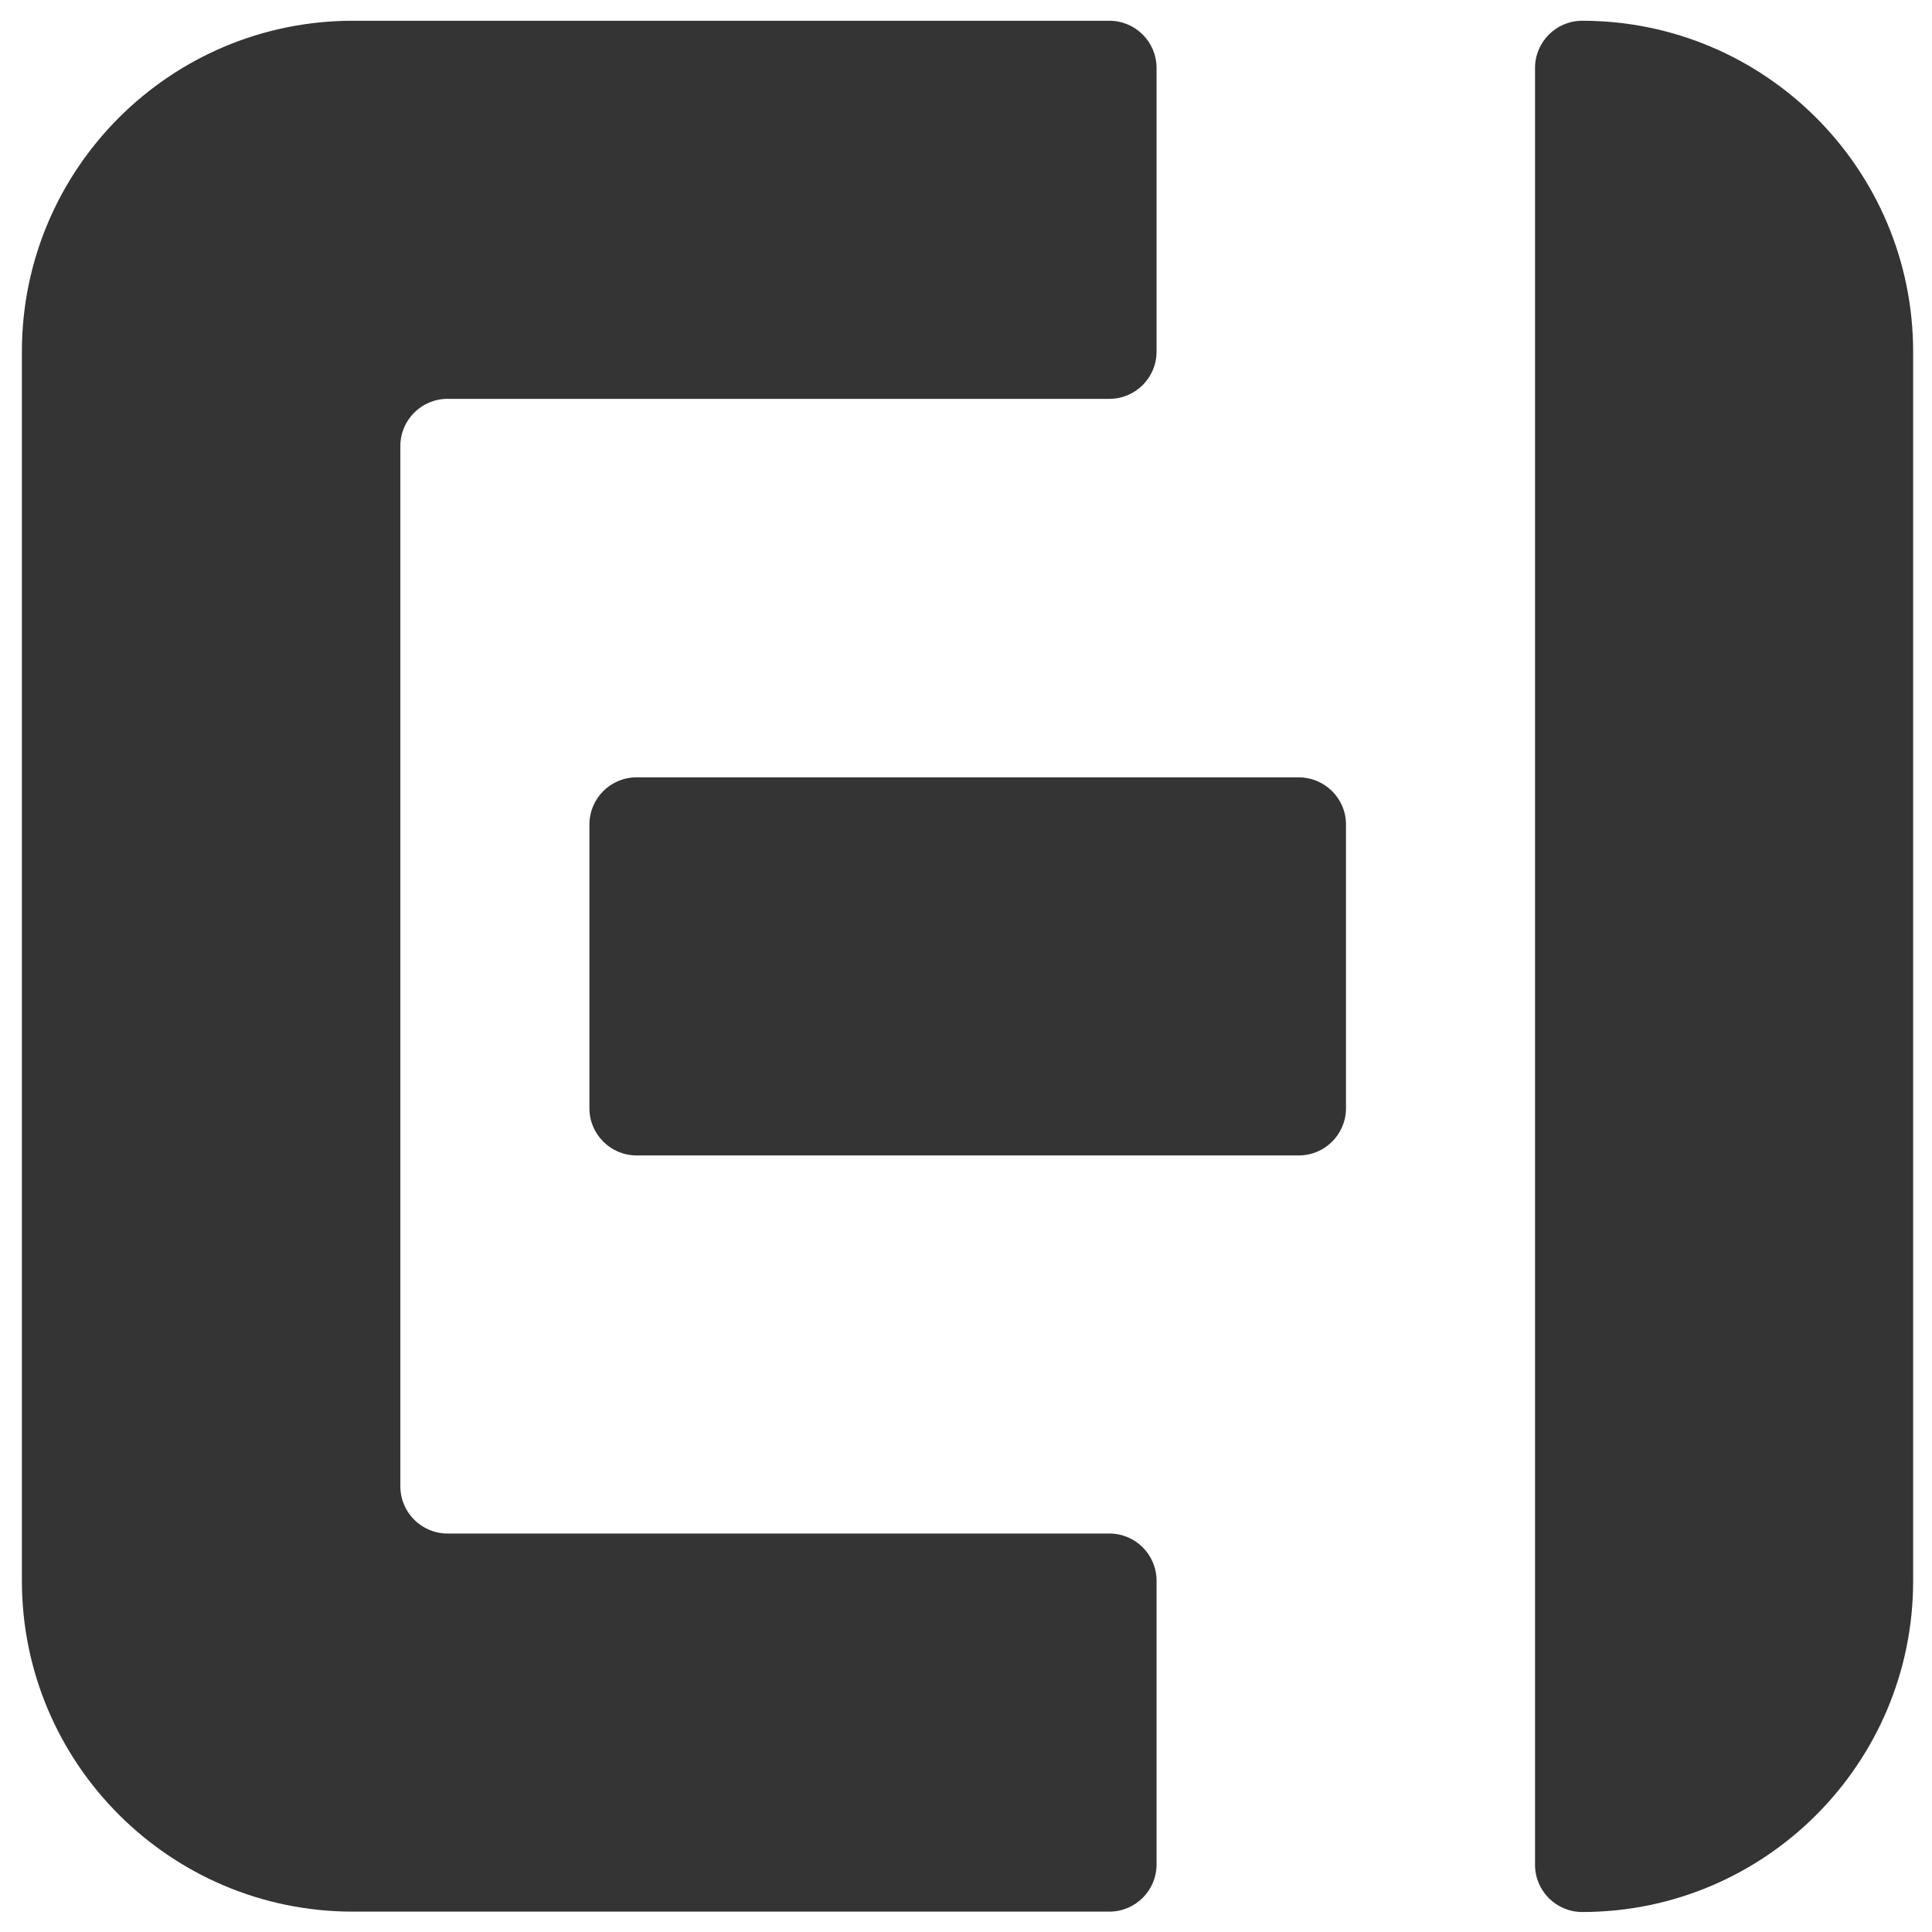 <?xml version="1.0" encoding="utf-8"?>
<!-- Generator: Adobe Illustrator 25.4.1, SVG Export Plug-In . SVG Version: 6.00 Build 0)  -->
<svg version="1.1" id="Ebene_1" xmlns="http://www.w3.org/2000/svg" xmlns:xlink="http://www.w3.org/1999/xlink" x="0px" y="0px"
	 viewBox="0 0 512 512" style="enable-background:new 0 0 512 512;" xml:space="preserve">
<style type="text/css">
	.st0{fill:#343434;}
</style>
<path class="st0" d="M106.1,393.9c0,6.9,5.6,12.5,12.5,12.5H294c6.9,0,12.5,5.6,12.5,12.5v75.2c0,6.9-5.6,12.5-12.5,12.5H93.5
	c-48.4,0-87.7-39.3-87.7-87.7V93.2c0-48.4,39.3-87.7,87.7-87.7H294c6.9,0,12.5,5.6,12.5,12.5v75.2c0,6.9-5.6,12.5-12.5,12.5H118.6
	c-6.9,0-12.5,5.6-12.5,12.5V393.9L106.1,393.9z"/>
<path class="st0" d="M507,93.2V419c0,48.4-39.3,87.7-87.7,87.7h0c-6.9,0-12.5-5.6-12.5-12.5V18c0-6.9,5.6-12.5,12.5-12.5h0
	C467.7,5.5,507,44.8,507,93.2L507,93.2z"/>
<path class="st0" d="M356.7,218.5v75.2c0,6.9-5.6,12.5-12.5,12.5H168.7c-6.9,0-12.5-5.6-12.5-12.5v-75.2c0-6.9,5.6-12.5,12.5-12.5
	h175.4C351.1,206,356.7,211.6,356.7,218.5L356.7,218.5z"/>
</svg>
